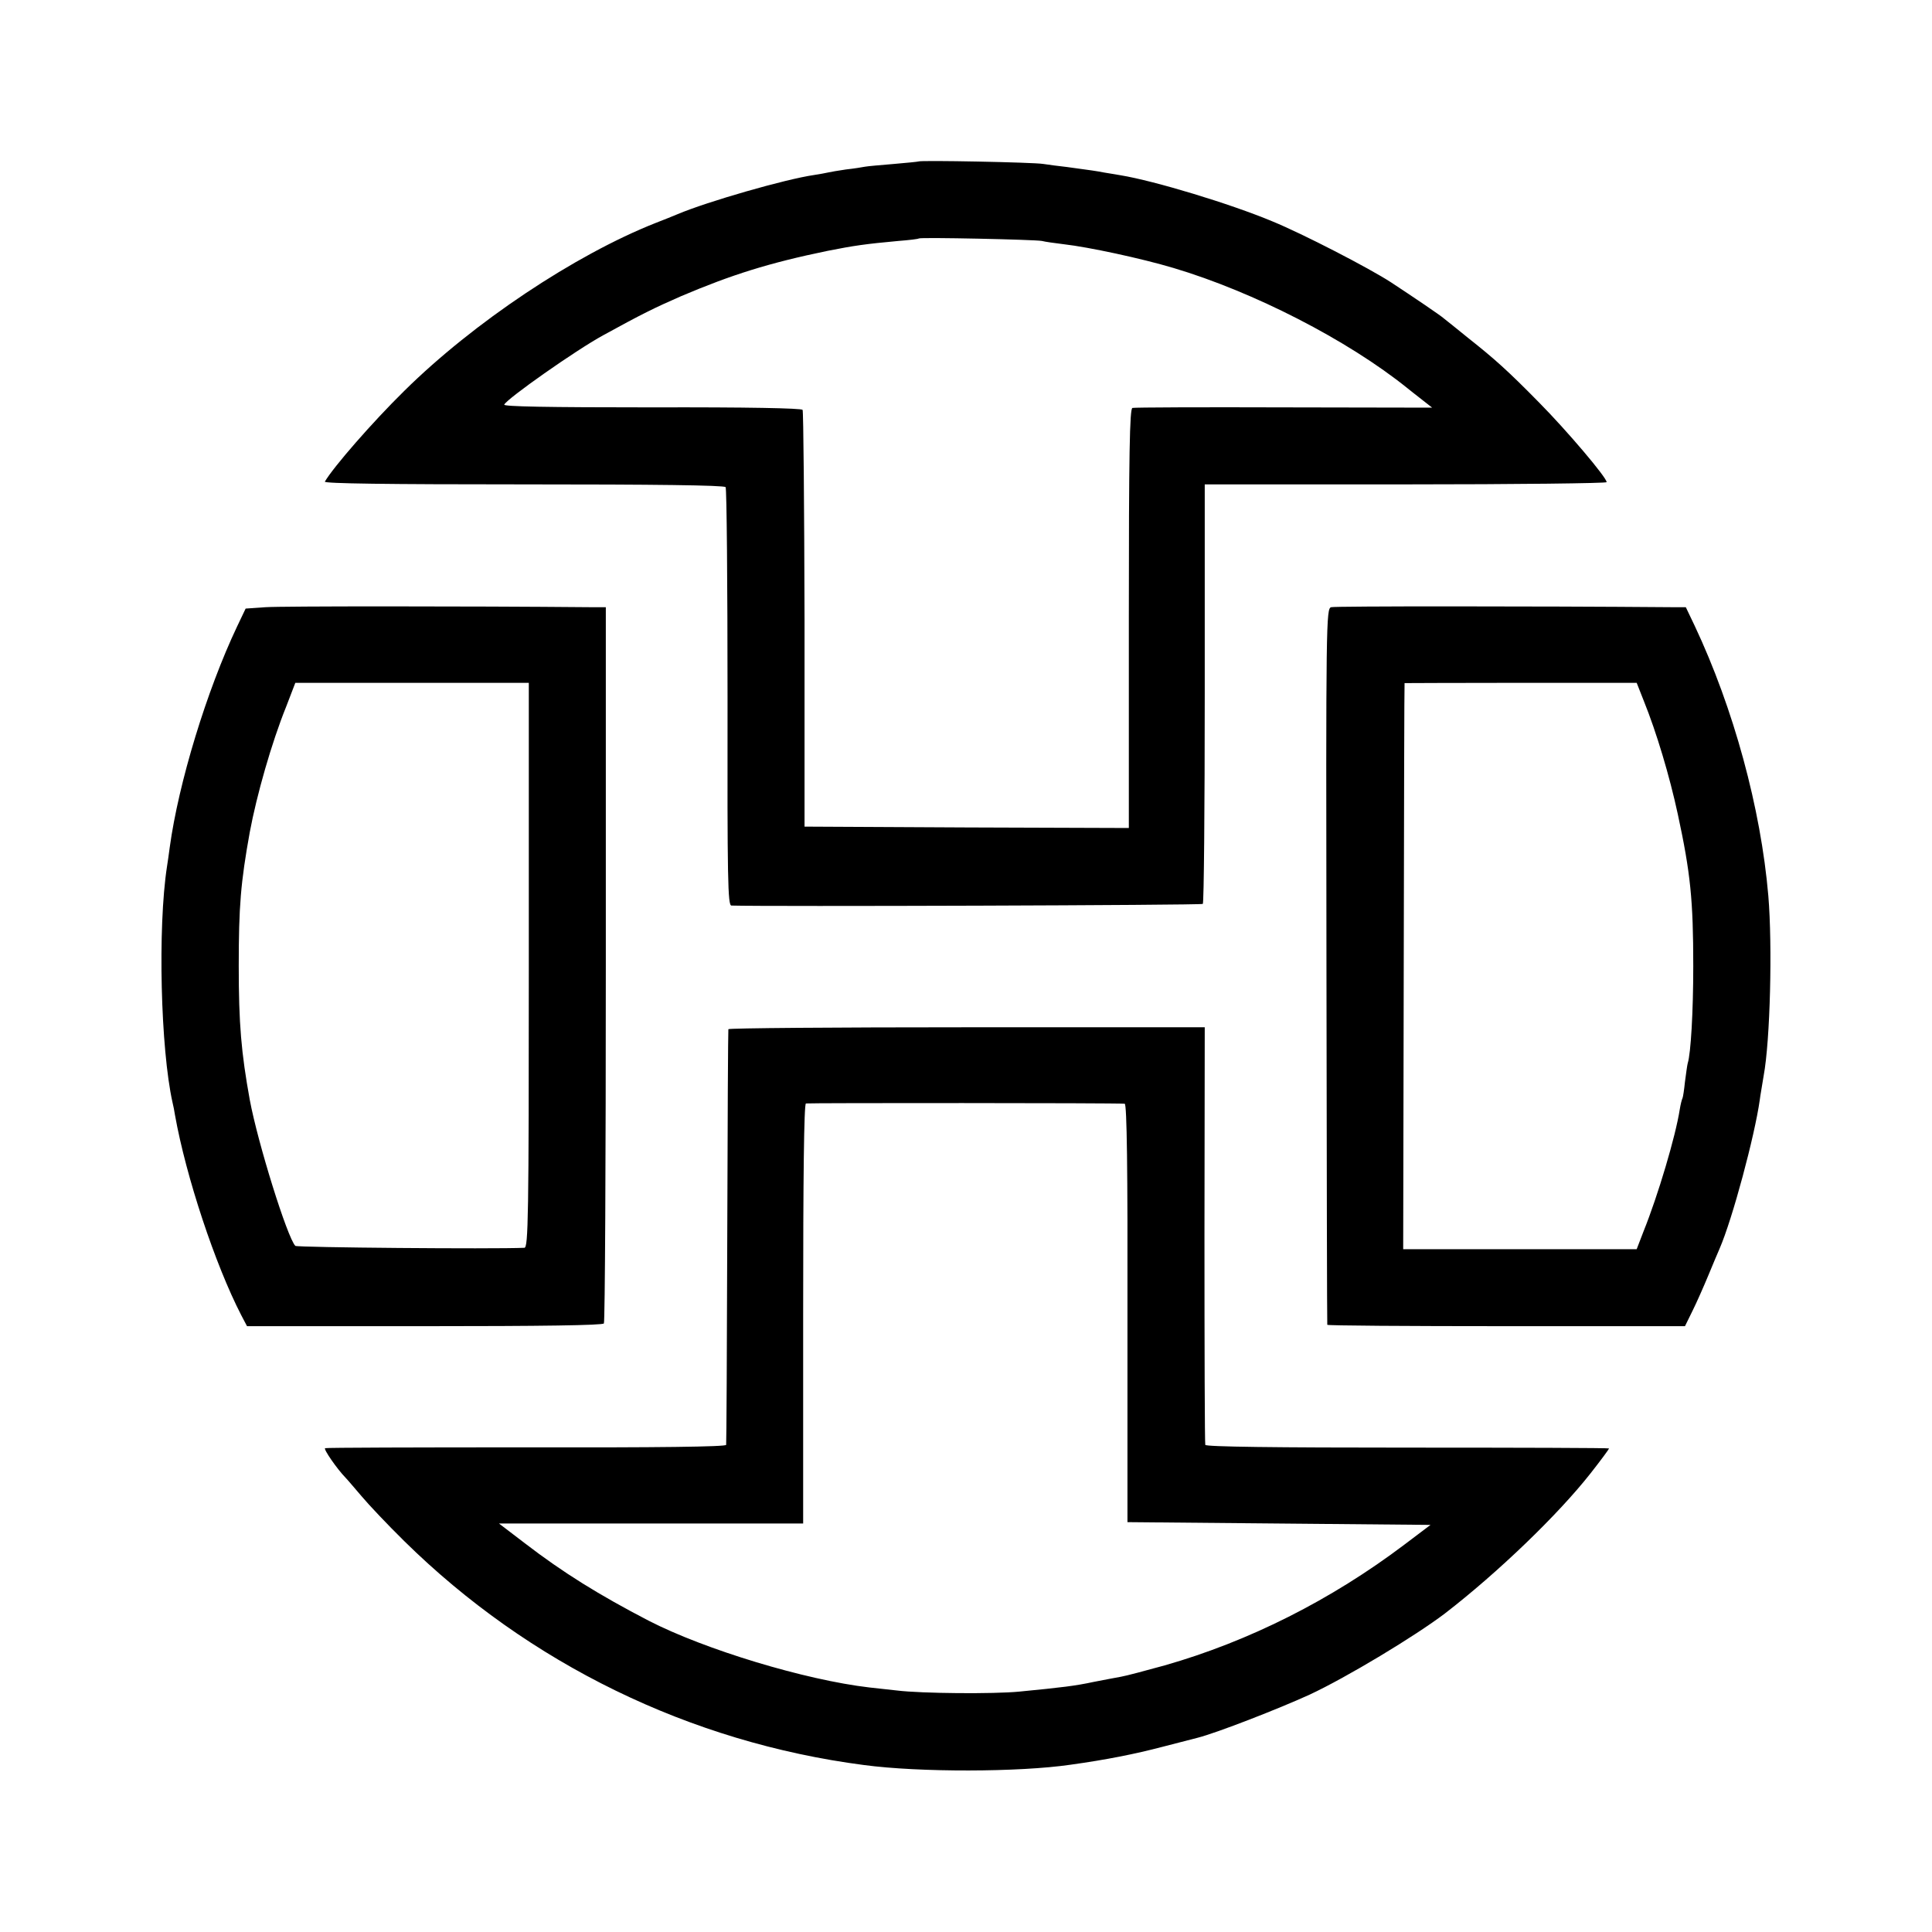 <?xml version="1.0" standalone="no"?>
<!DOCTYPE svg PUBLIC "-//W3C//DTD SVG 20010904//EN"
 "http://www.w3.org/TR/2001/REC-SVG-20010904/DTD/svg10.dtd">
<svg version="1.0" xmlns="http://www.w3.org/2000/svg"
 width="700pt" height="700pt" viewBox="0 0 700 700"
 preserveAspectRatio="xMidYMid meet">
<g transform="translate(0,700) scale(0.1,-0.1)"
fill="#000000" stroke="none">
<path d="M3328 6415 c-2 -1 -42 -5 -89 -9 -47 -4 -95 -8 -105 -10 -10 -2 -41
-7 -69 -10 -27 -4 -57 -9 -65 -11 -8 -2 -31 -6 -50 -9 -104 -15 -386 -96 -495
-142 -16 -7 -52 -21 -80 -32 -293 -116 -660 -361 -910 -608 -116 -114 -257
-276 -288 -329 -4 -7 226 -10 720 -10 472 0 727 -3 732 -10 4 -5 7 -349 7
-762 -1 -663 1 -753 14 -754 124 -4 1703 1 1708 6 4 4 7 347 7 763 l0 757 727
0 c401 0 729 4 729 8 2 15 -145 188 -244 288 -114 116 -161 158 -257 234 -41
33 -80 65 -87 70 -13 12 -114 80 -193 132 -80 52 -320 176 -430 221 -153 64
-428 147 -550 167 -19 3 -46 8 -60 10 -25 5 -46 8 -135 20 -27 3 -66 8 -85 11
-35 6 -446 14 -452 9z m447 -288 c11 -3 47 -8 80 -12 88 -10 280 -51 397 -86
289 -86 631 -261 848 -436 8 -7 32 -25 52 -41 l37 -29 -537 1 c-295 1 -543 0
-549 -2 -10 -3 -13 -165 -13 -763 l0 -759 -587 2 -588 3 0 750 c-1 413 -4 755
-7 760 -4 6 -200 10 -546 9 -382 0 -539 3 -535 10 9 21 259 197 358 251 140
77 187 100 283 142 184 78 317 120 530 164 96 19 137 25 257 36 39 3 72 7 74
9 6 5 421 -4 446 -9z"/>
<path d="M962 4800 l-72 -5 -31 -65 c-110 -232 -212 -566 -244 -800 -3 -25 -8
-56 -10 -70 -34 -221 -23 -661 20 -854 3 -12 7 -32 9 -46 40 -224 146 -543
240 -725 l21 -40 644 0 c419 0 645 3 649 10 4 5 7 592 7 1303 l0 1292 -55 0
c-449 4 -1121 4 -1178 0z m954 -1297 c0 -915 -2 -1023 -16 -1024 -115 -5 -824
1 -830 7 -29 30 -136 373 -165 529 -31 171 -40 276 -40 485 0 216 7 302 40
485 25 134 79 324 132 455 l33 86 423 0 423 0 0 -1023z"/>
<path d="M4823 4800 c-18 -5 -19 -49 -17 -1300 1 -712 2 -1297 3 -1300 0 -3
292 -5 649 -5 l647 0 27 55 c15 30 41 89 58 130 17 41 35 84 40 95 47 108 128
411 146 540 2 17 9 55 14 87 24 129 32 473 17 652 -27 317 -126 680 -267 979
l-32 67 -51 0 c-503 4 -1220 4 -1234 0z m1133 -340 c46 -114 93 -271 123 -410
46 -213 56 -312 56 -550 0 -167 -9 -318 -20 -352 -2 -7 -6 -37 -10 -67 -3 -29
-7 -56 -9 -60 -2 -3 -7 -22 -10 -41 -15 -97 -79 -312 -131 -441 l-25 -65 -423
0 -423 0 2 1026 c1 564 2 1025 3 1025 0 0 190 1 421 1 l420 0 26 -66z"/>
<path d="M2639 3271 c-1 -3 -3 -341 -4 -751 -1 -410 -3 -749 -4 -755 -1 -7
-249 -10 -723 -9 -398 0 -726 -1 -730 -3 -7 -3 43 -75 74 -107 7 -7 33 -38 58
-67 25 -30 94 -103 155 -163 451 -444 1035 -729 1665 -811 202 -27 562 -26
748 1 130 18 235 39 334 65 62 16 120 31 128 33 70 18 291 104 405 156 135 63
382 212 490 294 192 148 411 359 528 508 37 47 67 88 67 90 0 2 -328 3 -730 3
-478 0 -731 3 -733 10 -2 6 -3 348 -3 762 l1 751 -862 0 c-475 0 -864 -3 -864
-7z m1436 -270 c8 -1 11 -238 10 -758 l0 -758 549 -5 549 -5 -94 -71 c-266
-201 -564 -351 -869 -438 -69 -19 -140 -38 -158 -41 -18 -3 -63 -12 -100 -19
-65 -14 -114 -20 -269 -35 -91 -9 -354 -7 -443 4 -36 4 -81 9 -100 11 -232 27
-596 137 -800 242 -179 93 -310 174 -449 281 l-93 71 551 0 551 0 0 759 c0
497 3 760 10 763 8 2 1121 2 1155 -1z"/>
</g>
</svg>
